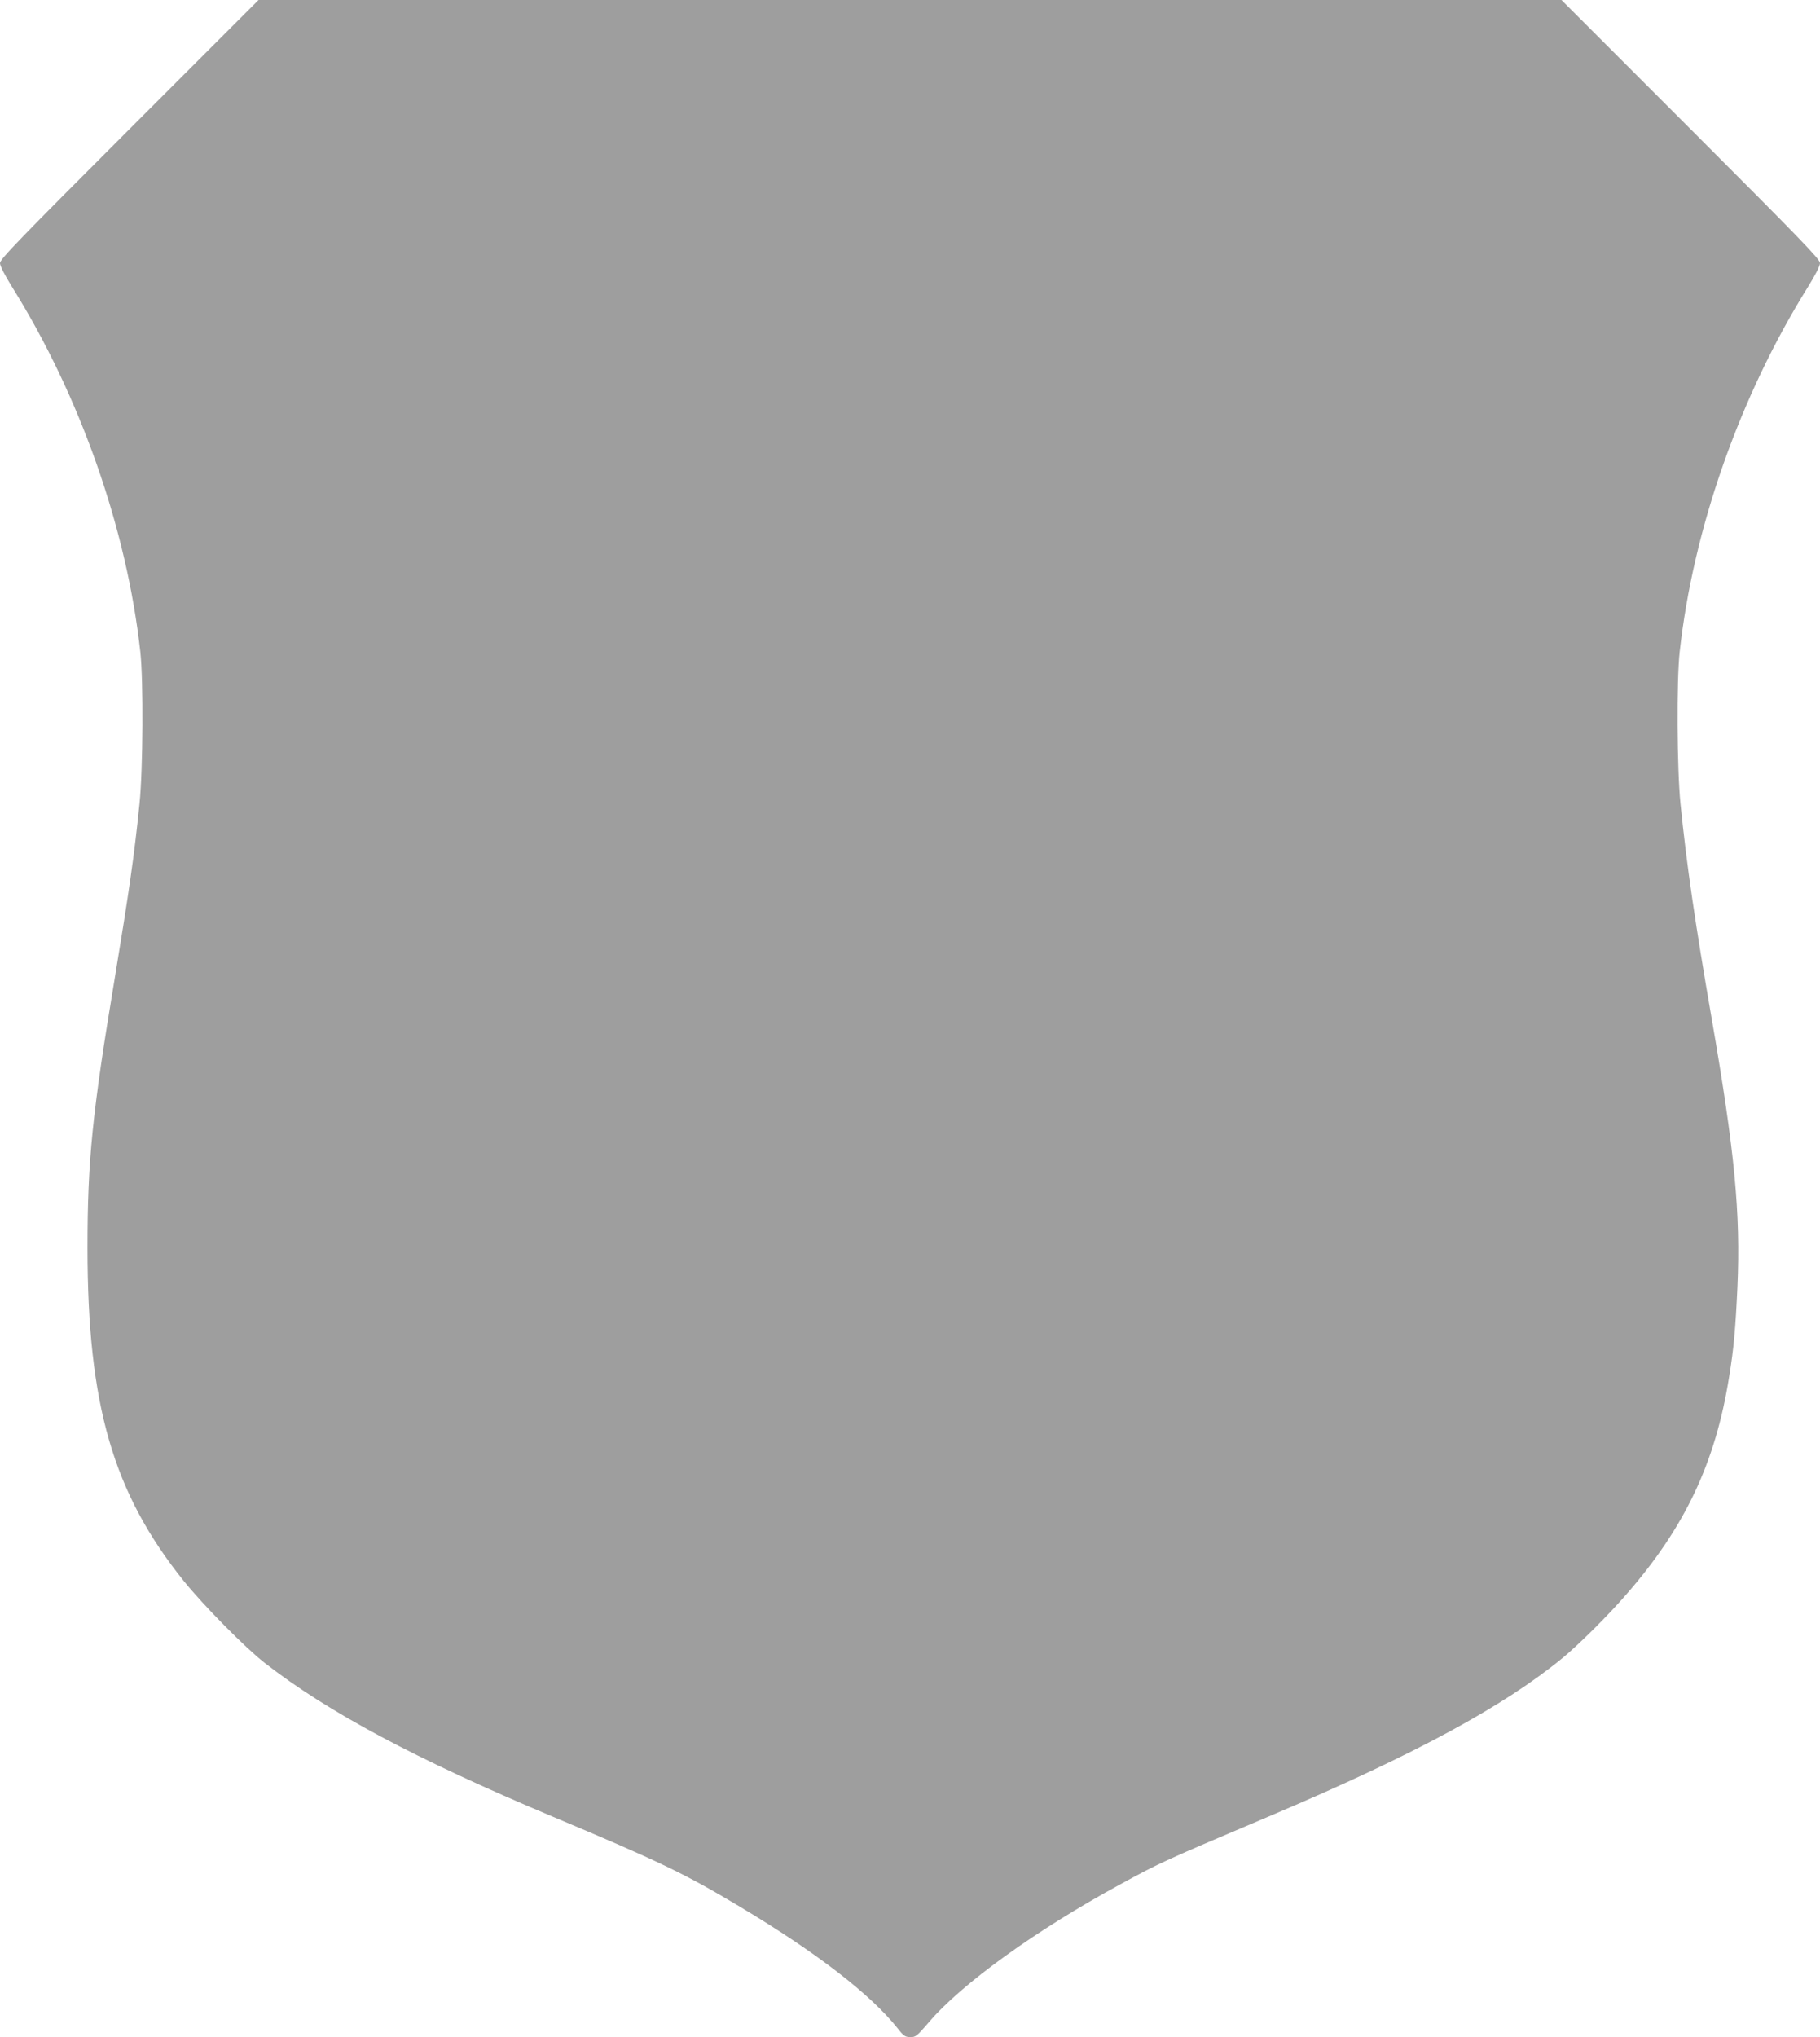 <?xml version="1.0" standalone="no"?>
<!DOCTYPE svg PUBLIC "-//W3C//DTD SVG 20010904//EN"
 "http://www.w3.org/TR/2001/REC-SVG-20010904/DTD/svg10.dtd">
<svg version="1.0" xmlns="http://www.w3.org/2000/svg"
 width="1144pt" height="1280pt" viewBox="0 0 1144 1280"
 preserveAspectRatio="xMidYMid meet">
<g transform="translate(0,1280) scale(0.1,-0.1)"
fill="#9e9e9e" stroke="none">
<path d="M812 11987 c-694 -694 -812 -816 -812 -840 0 -18 29 -75 79 -155 426
-684 718 -1516 803 -2287 20 -183 17 -736 -5 -955 -33 -326 -67 -560 -156
-1098 -141 -845 -171 -1144 -171 -1692 0 -988 160 -1539 606 -2095 123 -152
384 -417 507 -513 396 -309 950 -605 1812 -967 670 -281 833 -360 1175 -565
485 -290 825 -553 995 -768 35 -45 45 -51 77 -52 34 0 42 7 116 93 207 243
675 580 1207 869 248 135 258 140 950 433 897 380 1460 685 1830 990 102 85
280 261 396 395 370 423 562 829 648 1370 29 177 40 302 52 565 20 462 -17
849 -161 1680 -105 605 -158 968 -197 1355 -22 220 -25 773 -5 955 85 772 377
1602 803 2287 50 80 79 137 79 155 0 24 -118 146 -813 841 l-812 812 -4095 0
-4095 0 -813 -813z"/>
</g>
</svg>
